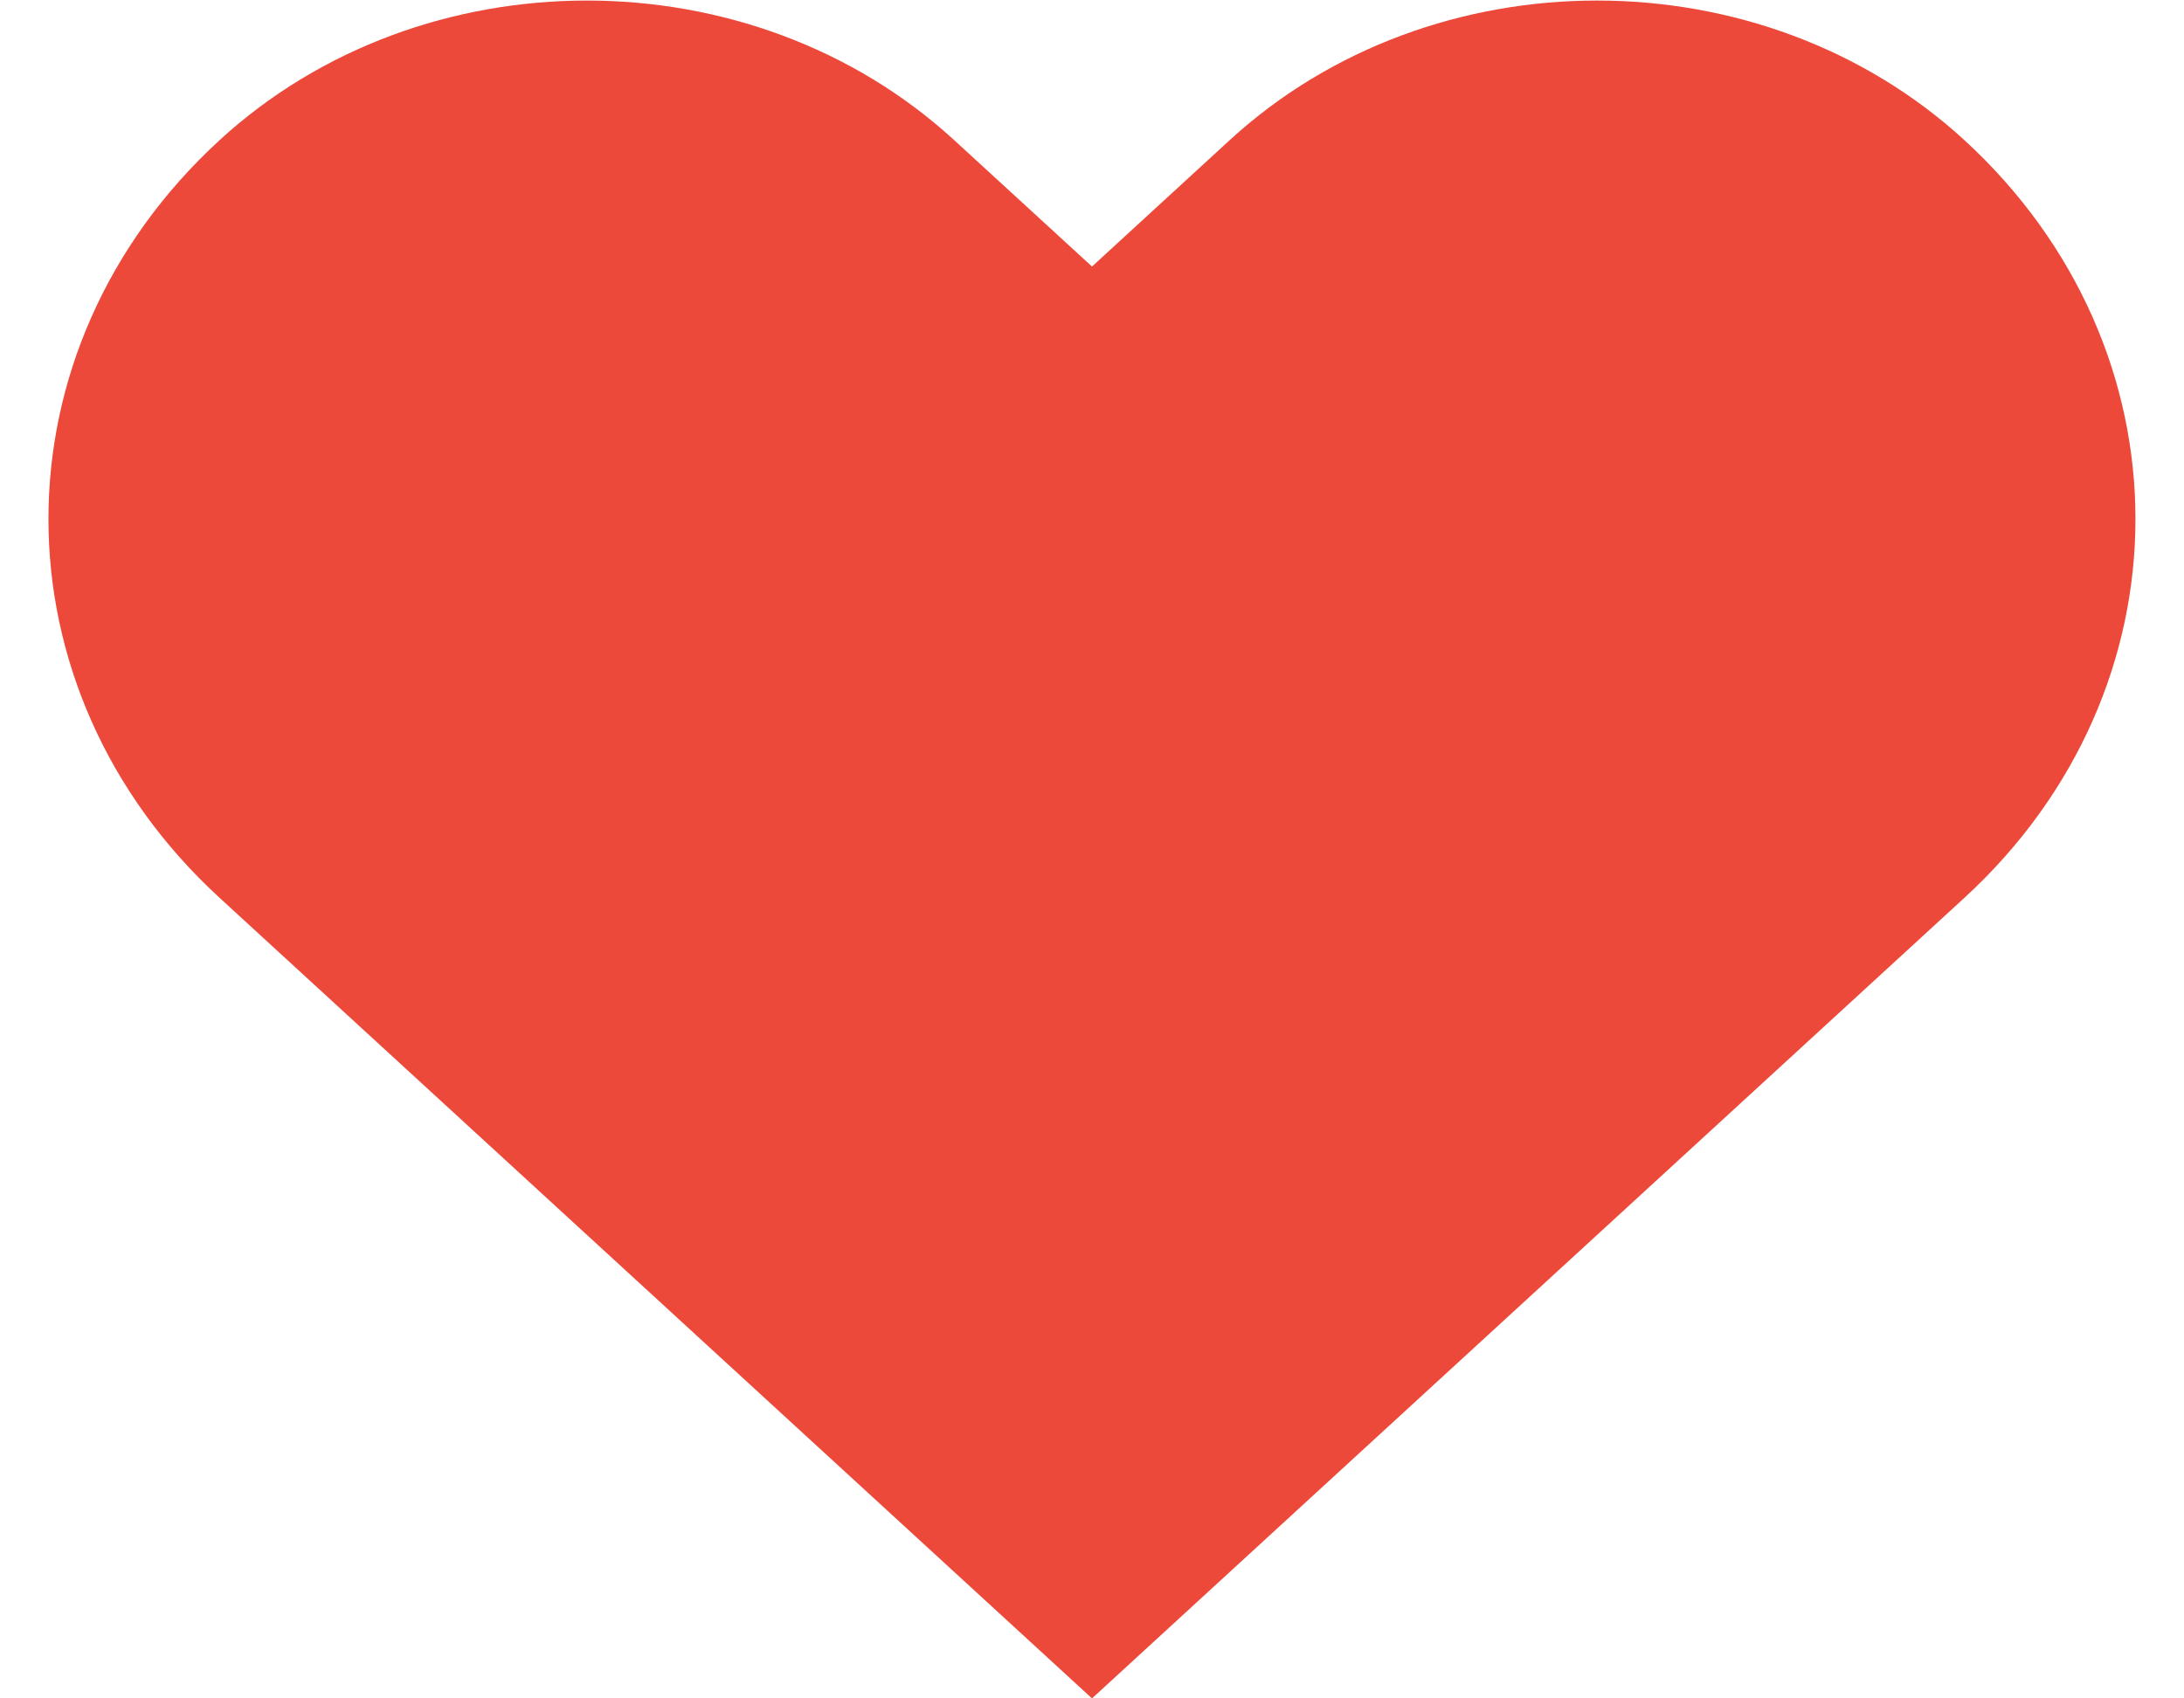 <?xml version="1.0" encoding="UTF-8"?>
<svg width="18px" height="14px" viewBox="0 0 18 14" version="1.1" xmlns="http://www.w3.org/2000/svg" xmlns:xlink="http://www.w3.org/1999/xlink">
    <!-- Generator: Sketch 40.3 (33839) - http://www.bohemiancoding.com/sketch -->
    <title>Group</title>
    <desc>Created with Sketch.</desc>
    <defs></defs>
    <g id="Page-1" stroke="none" stroke-width="1" fill="none" fill-rule="evenodd">
        <g id="Group" fill="#ED493A">
            <path d="M16.19,1.155 C14.518,-0.379 11.807,-0.379 10.135,1.155 L9,2.197 L7.864,1.155 C6.192,-0.379 3.482,-0.379 1.81,1.155 C-0.071,2.882 -0.071,5.675 1.81,7.401 L9,14 L16.19,7.401 C18.07,5.675 18.07,2.881 16.19,1.155 L16.19,1.155 Z" id="Shape"></path>
        </g>
    </g>
</svg>